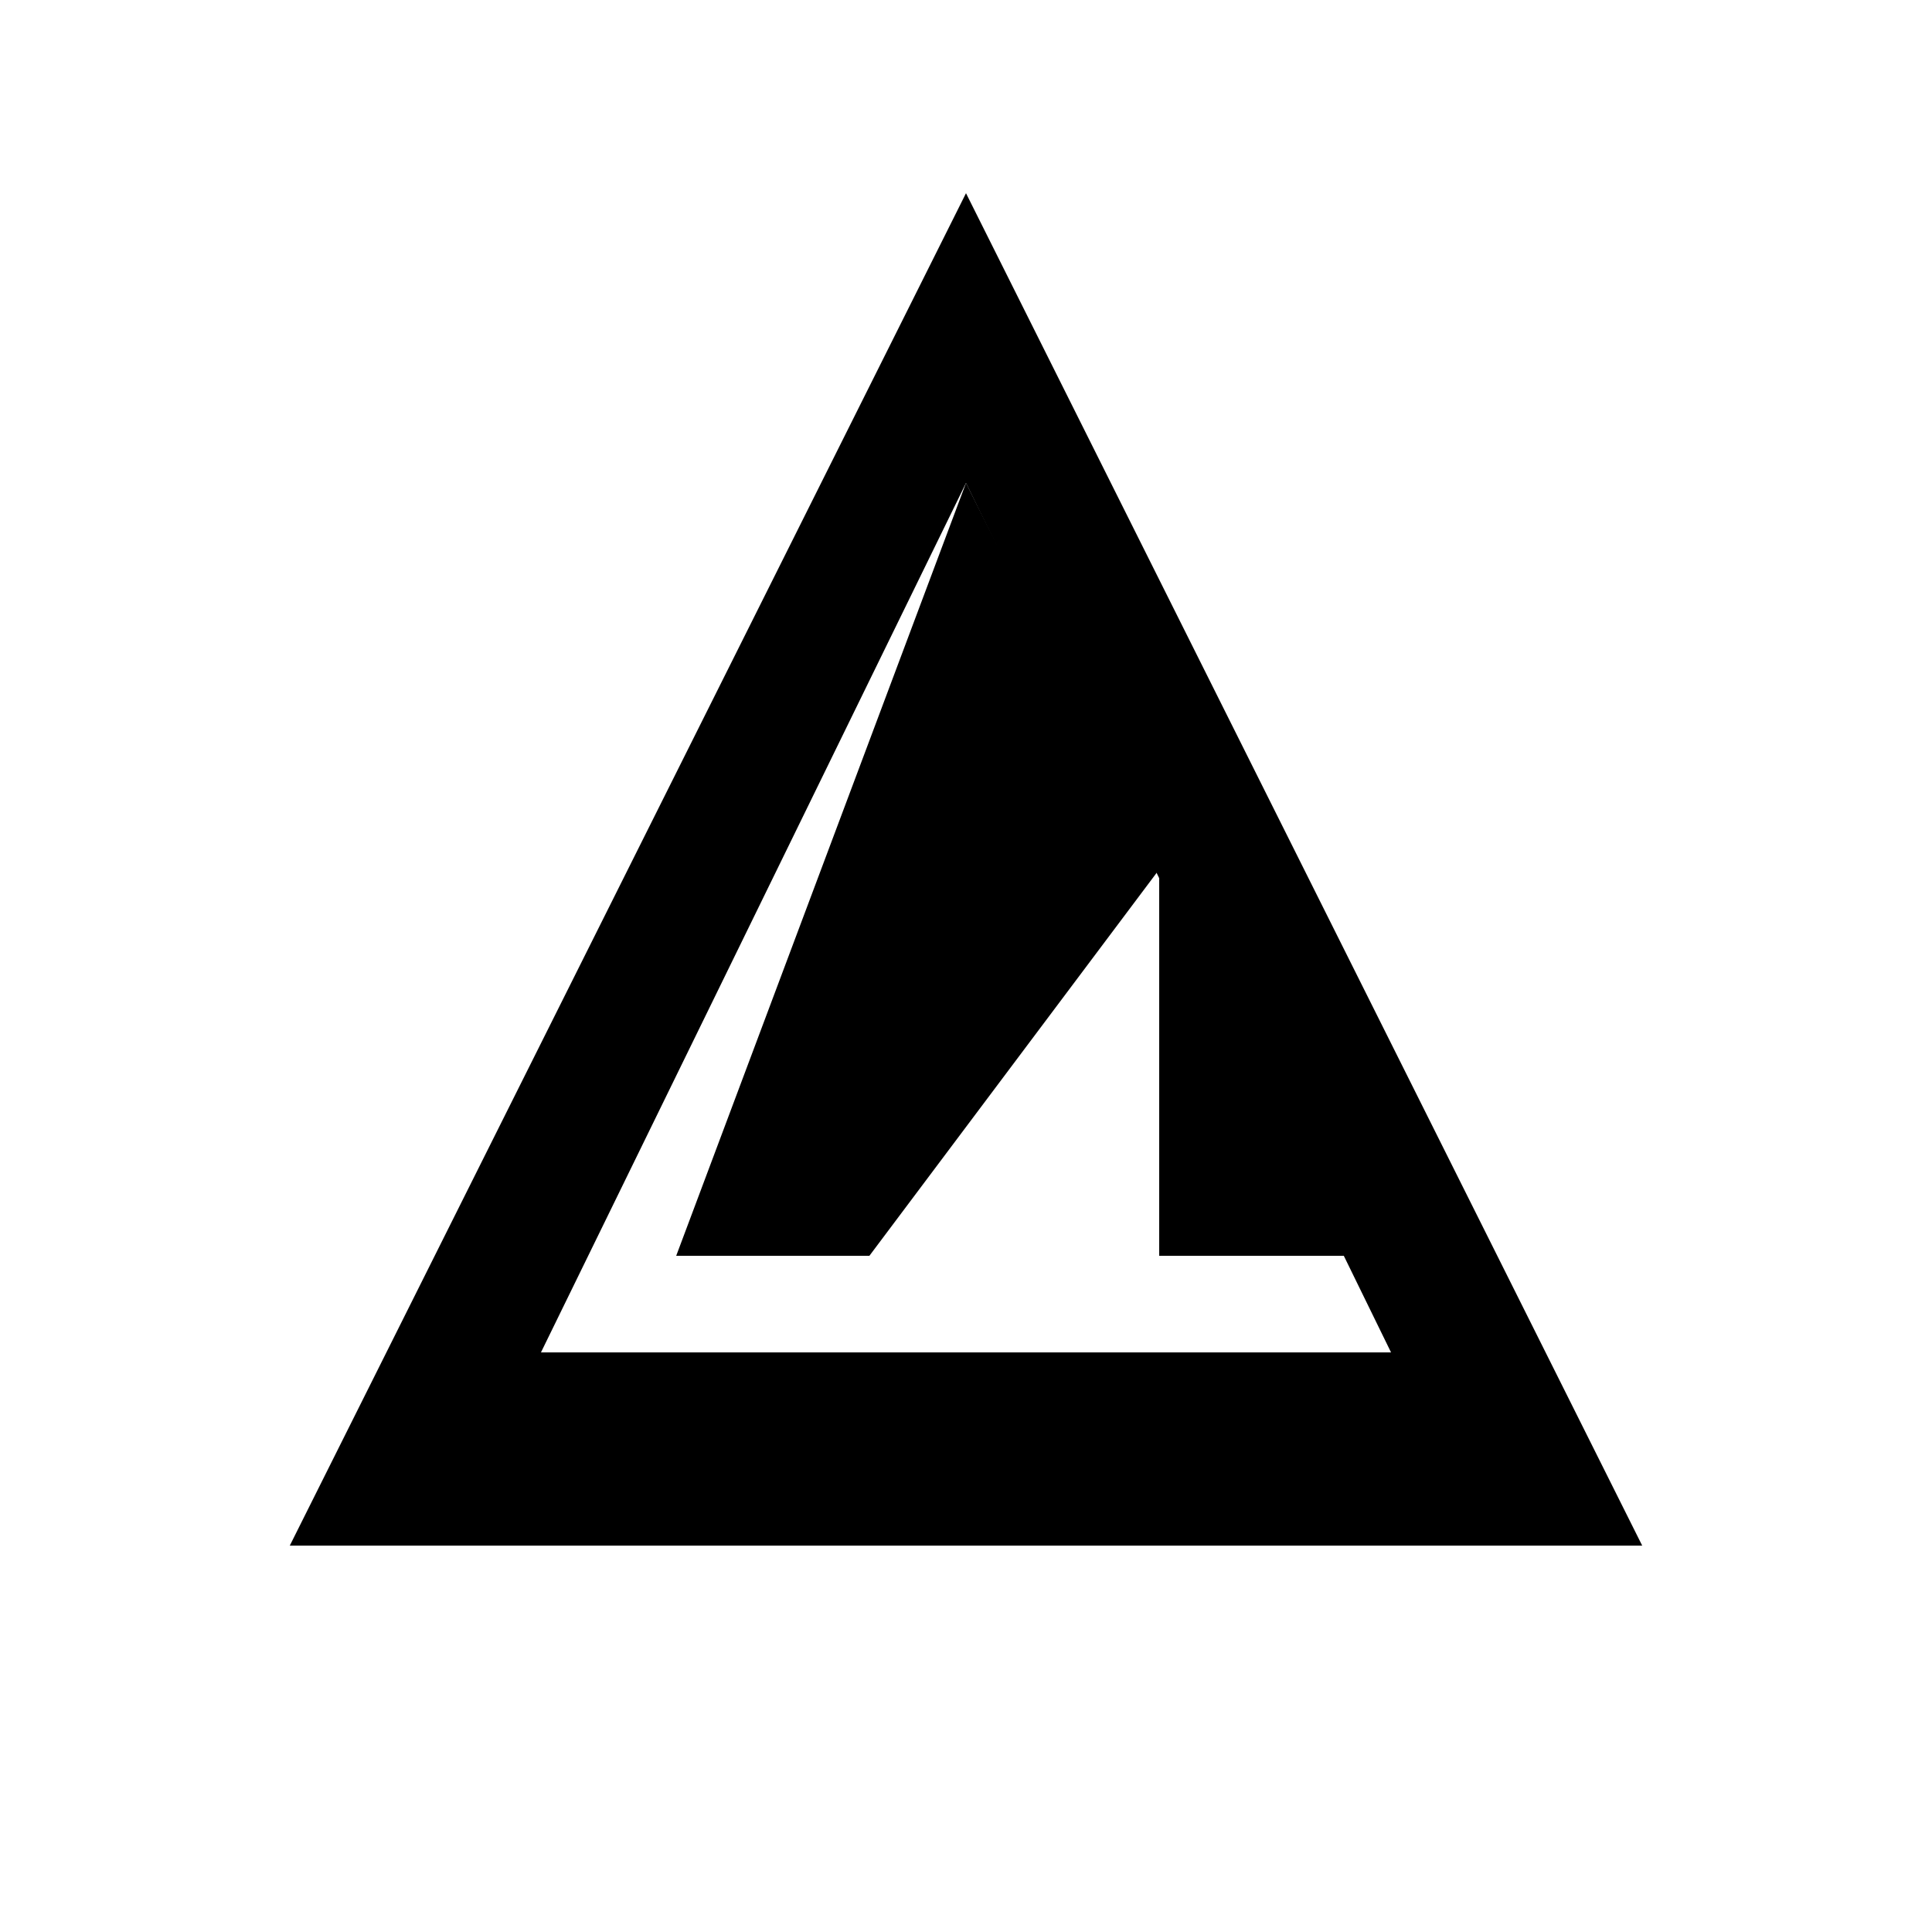 <svg width="40" height="40" viewBox="0 0 100 100" xmlns="http://www.w3.org/2000/svg">
  <defs>
    <style>
      .logo-shape {
        fill: currentColor;
        transition: all 0.3s ease;
      }
    </style>
  </defs>
  
  <!-- Geometric triangle logo structure -->
  <g class="logo-shape">
    <!-- Outer triangle outline -->
    <path d="M50 10 L85 80 L15 80 Z M50 25 L72 70 L28 70 Z" fill-rule="evenodd"/>
    
    <!-- Inner geometric elements -->
    <path d="M35 65 L50 25 L60 45 L45 65 Z"/>
    
    <!-- Additional geometric accent -->
    <path d="M60 45 L75 65 L60 65 Z"/>
  </g>
</svg> 
